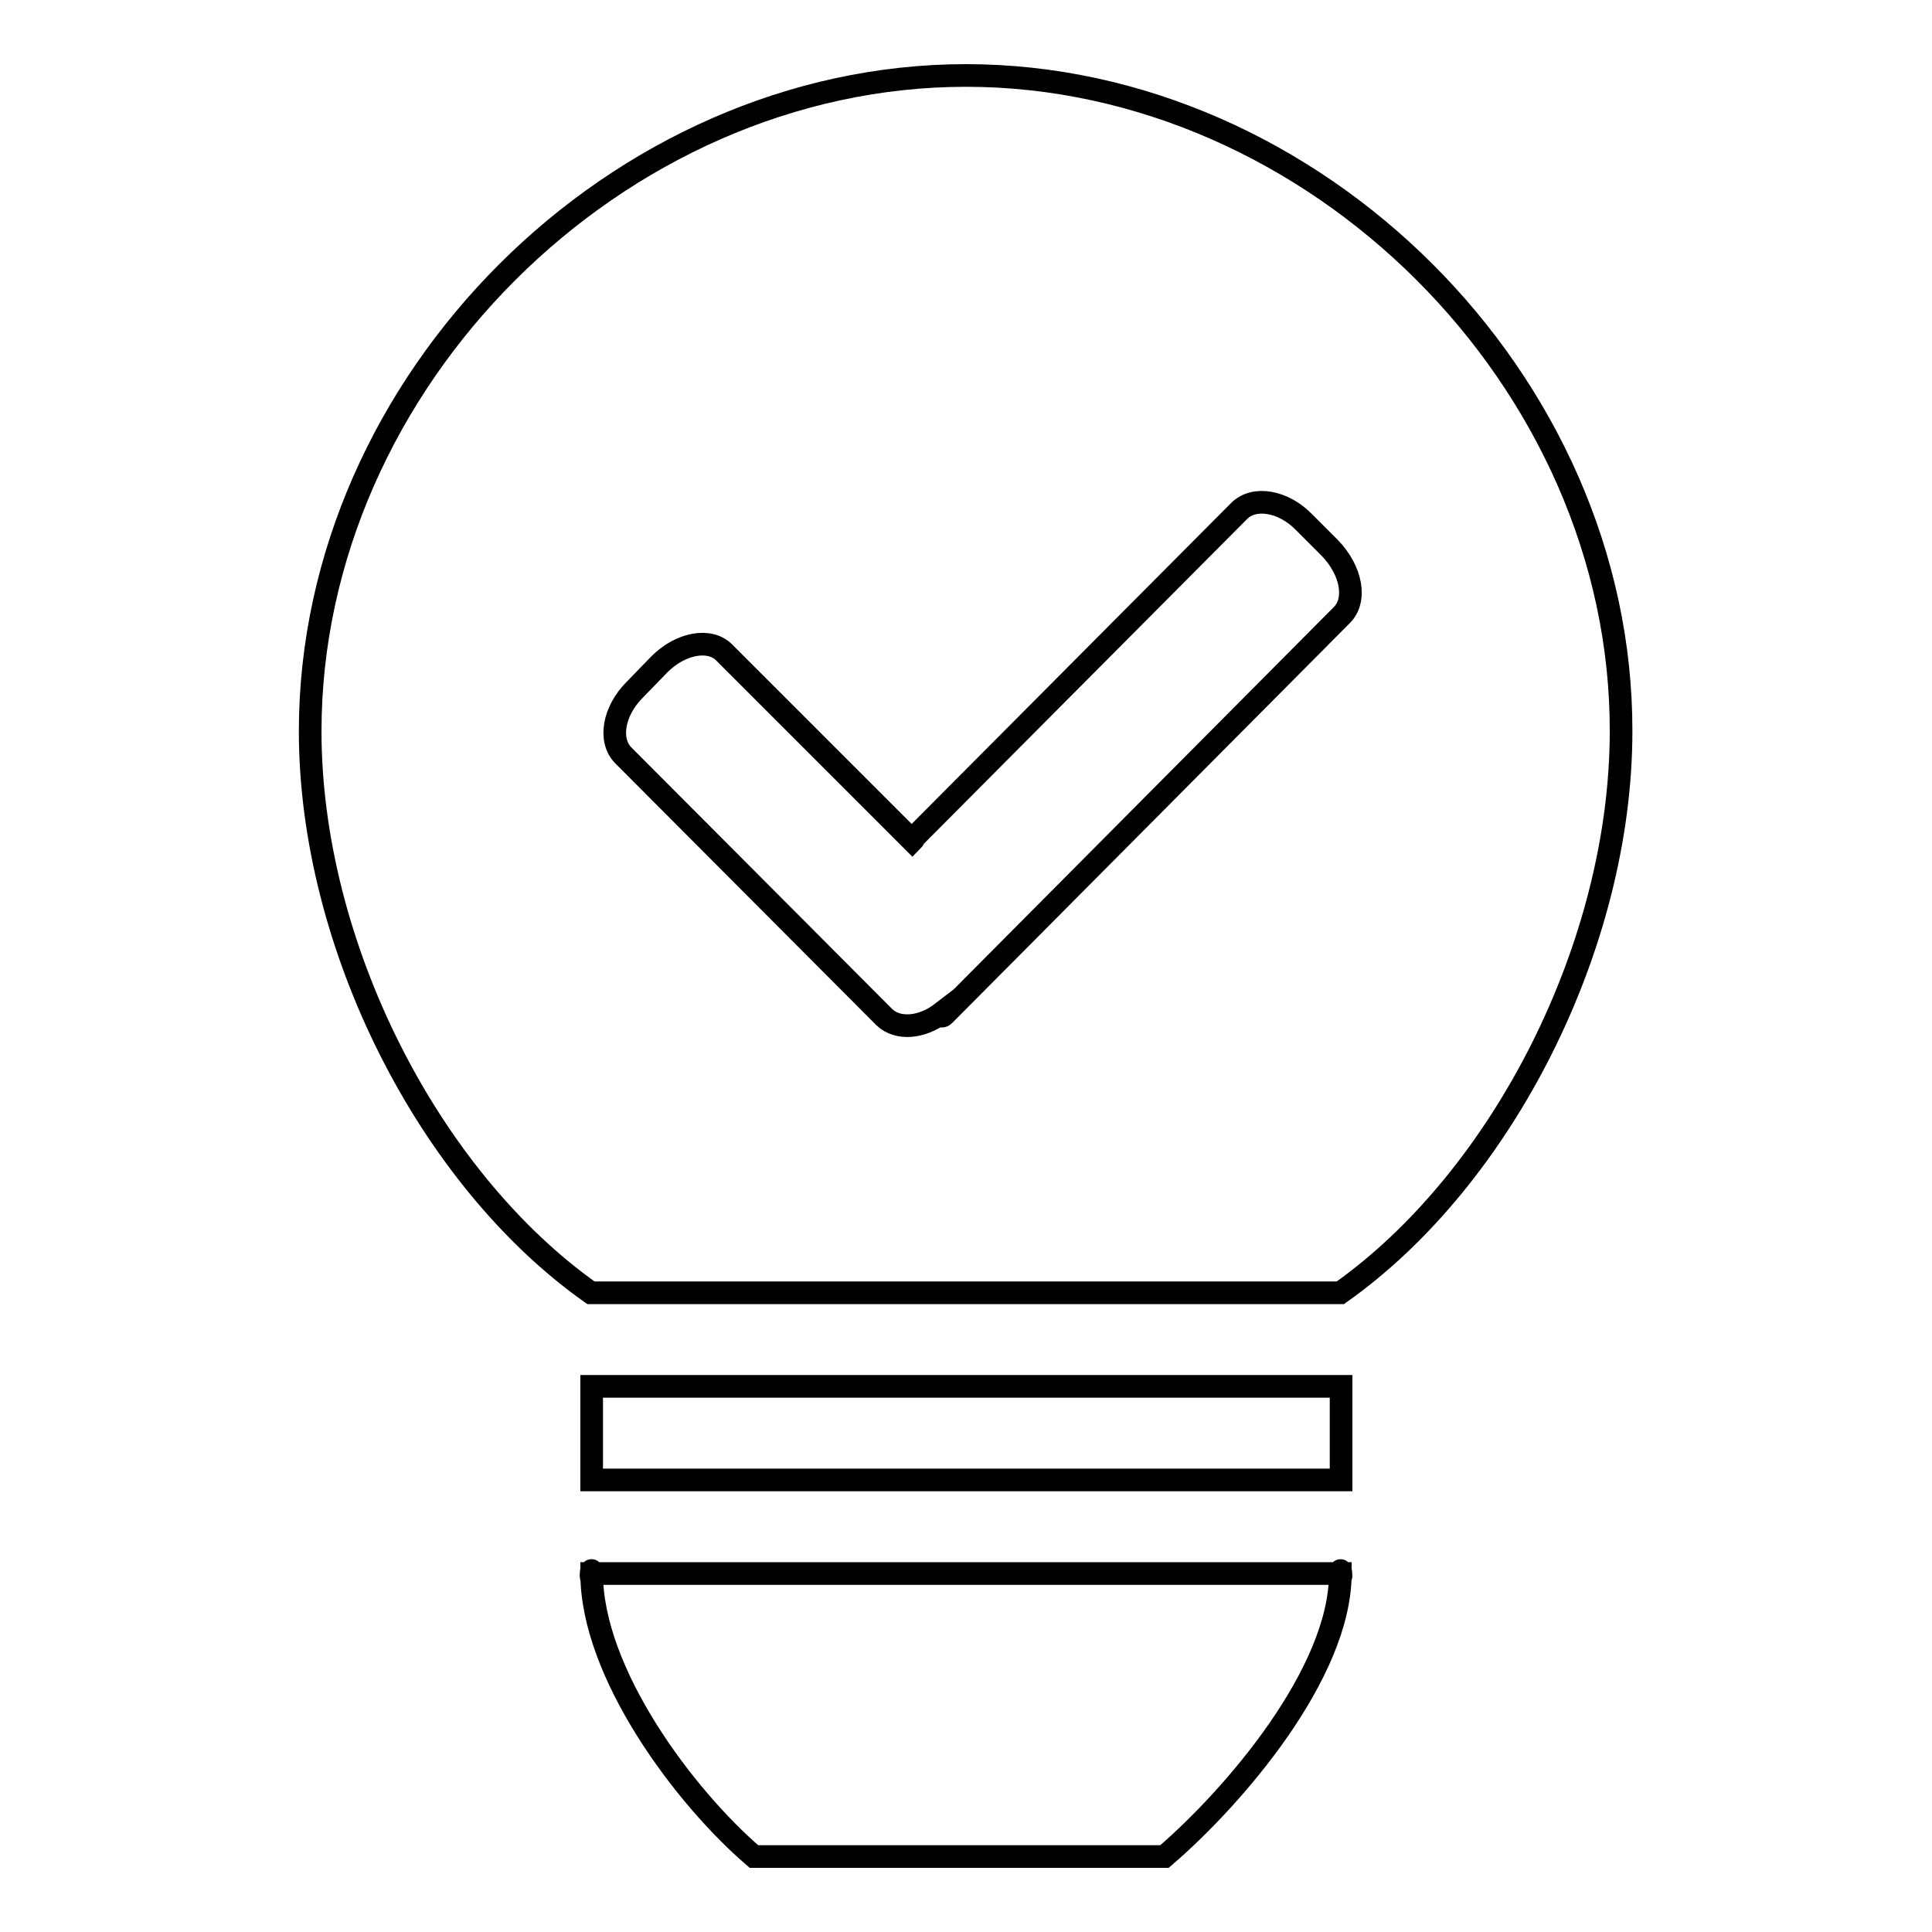 <?xml version="1.0" encoding="utf-8"?>
<!-- Svg Vector Icons : http://www.onlinewebfonts.com/icon -->
<!DOCTYPE svg PUBLIC "-//W3C//DTD SVG 1.1//EN" "http://www.w3.org/Graphics/SVG/1.1/DTD/svg11.dtd">
<svg version="1.1" xmlns="http://www.w3.org/2000/svg" xmlns:xlink="http://www.w3.org/1999/xlink" x="0px" y="0px" viewBox="0 0 256 256" enable-background="new 0 0 256 256" xml:space="preserve">
<g><g><path stroke-width="3" fill-opacity="0" stroke="#000000"  d="M128,10c-46.2,0-86.9,40.5-86.9,86.9c0,28.3,15.7,59.2,37.2,74.4h99.3c21.5-15.2,37.2-46.1,37.2-74.4C214.9,50.5,174.2,10,128,10z M177.8,81.5l-52.6,52.9c-0.4,0.4-0.5,0.3-0.4-0.2c-2.6,2-5.8,2.3-7.6,0.6l-34.6-34.7c-2-2-1.3-5.9,1.5-8.7l3.3-3.4c2.8-2.8,6.7-3.5,8.6-1.5l24.9,24.9c0.1-0.1,0.2-0.3,0.3-0.5l43-43.2c2-2,5.9-1.3,8.6,1.5l3.4,3.4C179.1,75.6,179.8,79.5,177.8,81.5z M177.6,183.7H78.4v12.4h99.3V183.7L177.6,183.7z M99.9,246h54.4c9.2-7.9,23.3-24.3,23.3-37.5H78.4C78.4,221.7,90.7,238.1,99.9,246z M177.6,208.5C177.8,209.9,177.6,207.1,177.6,208.5L177.6,208.5z M78.4,208.5C78.4,207.1,78.2,209.9,78.4,208.5L78.4,208.5z"/></g></g>
</svg>